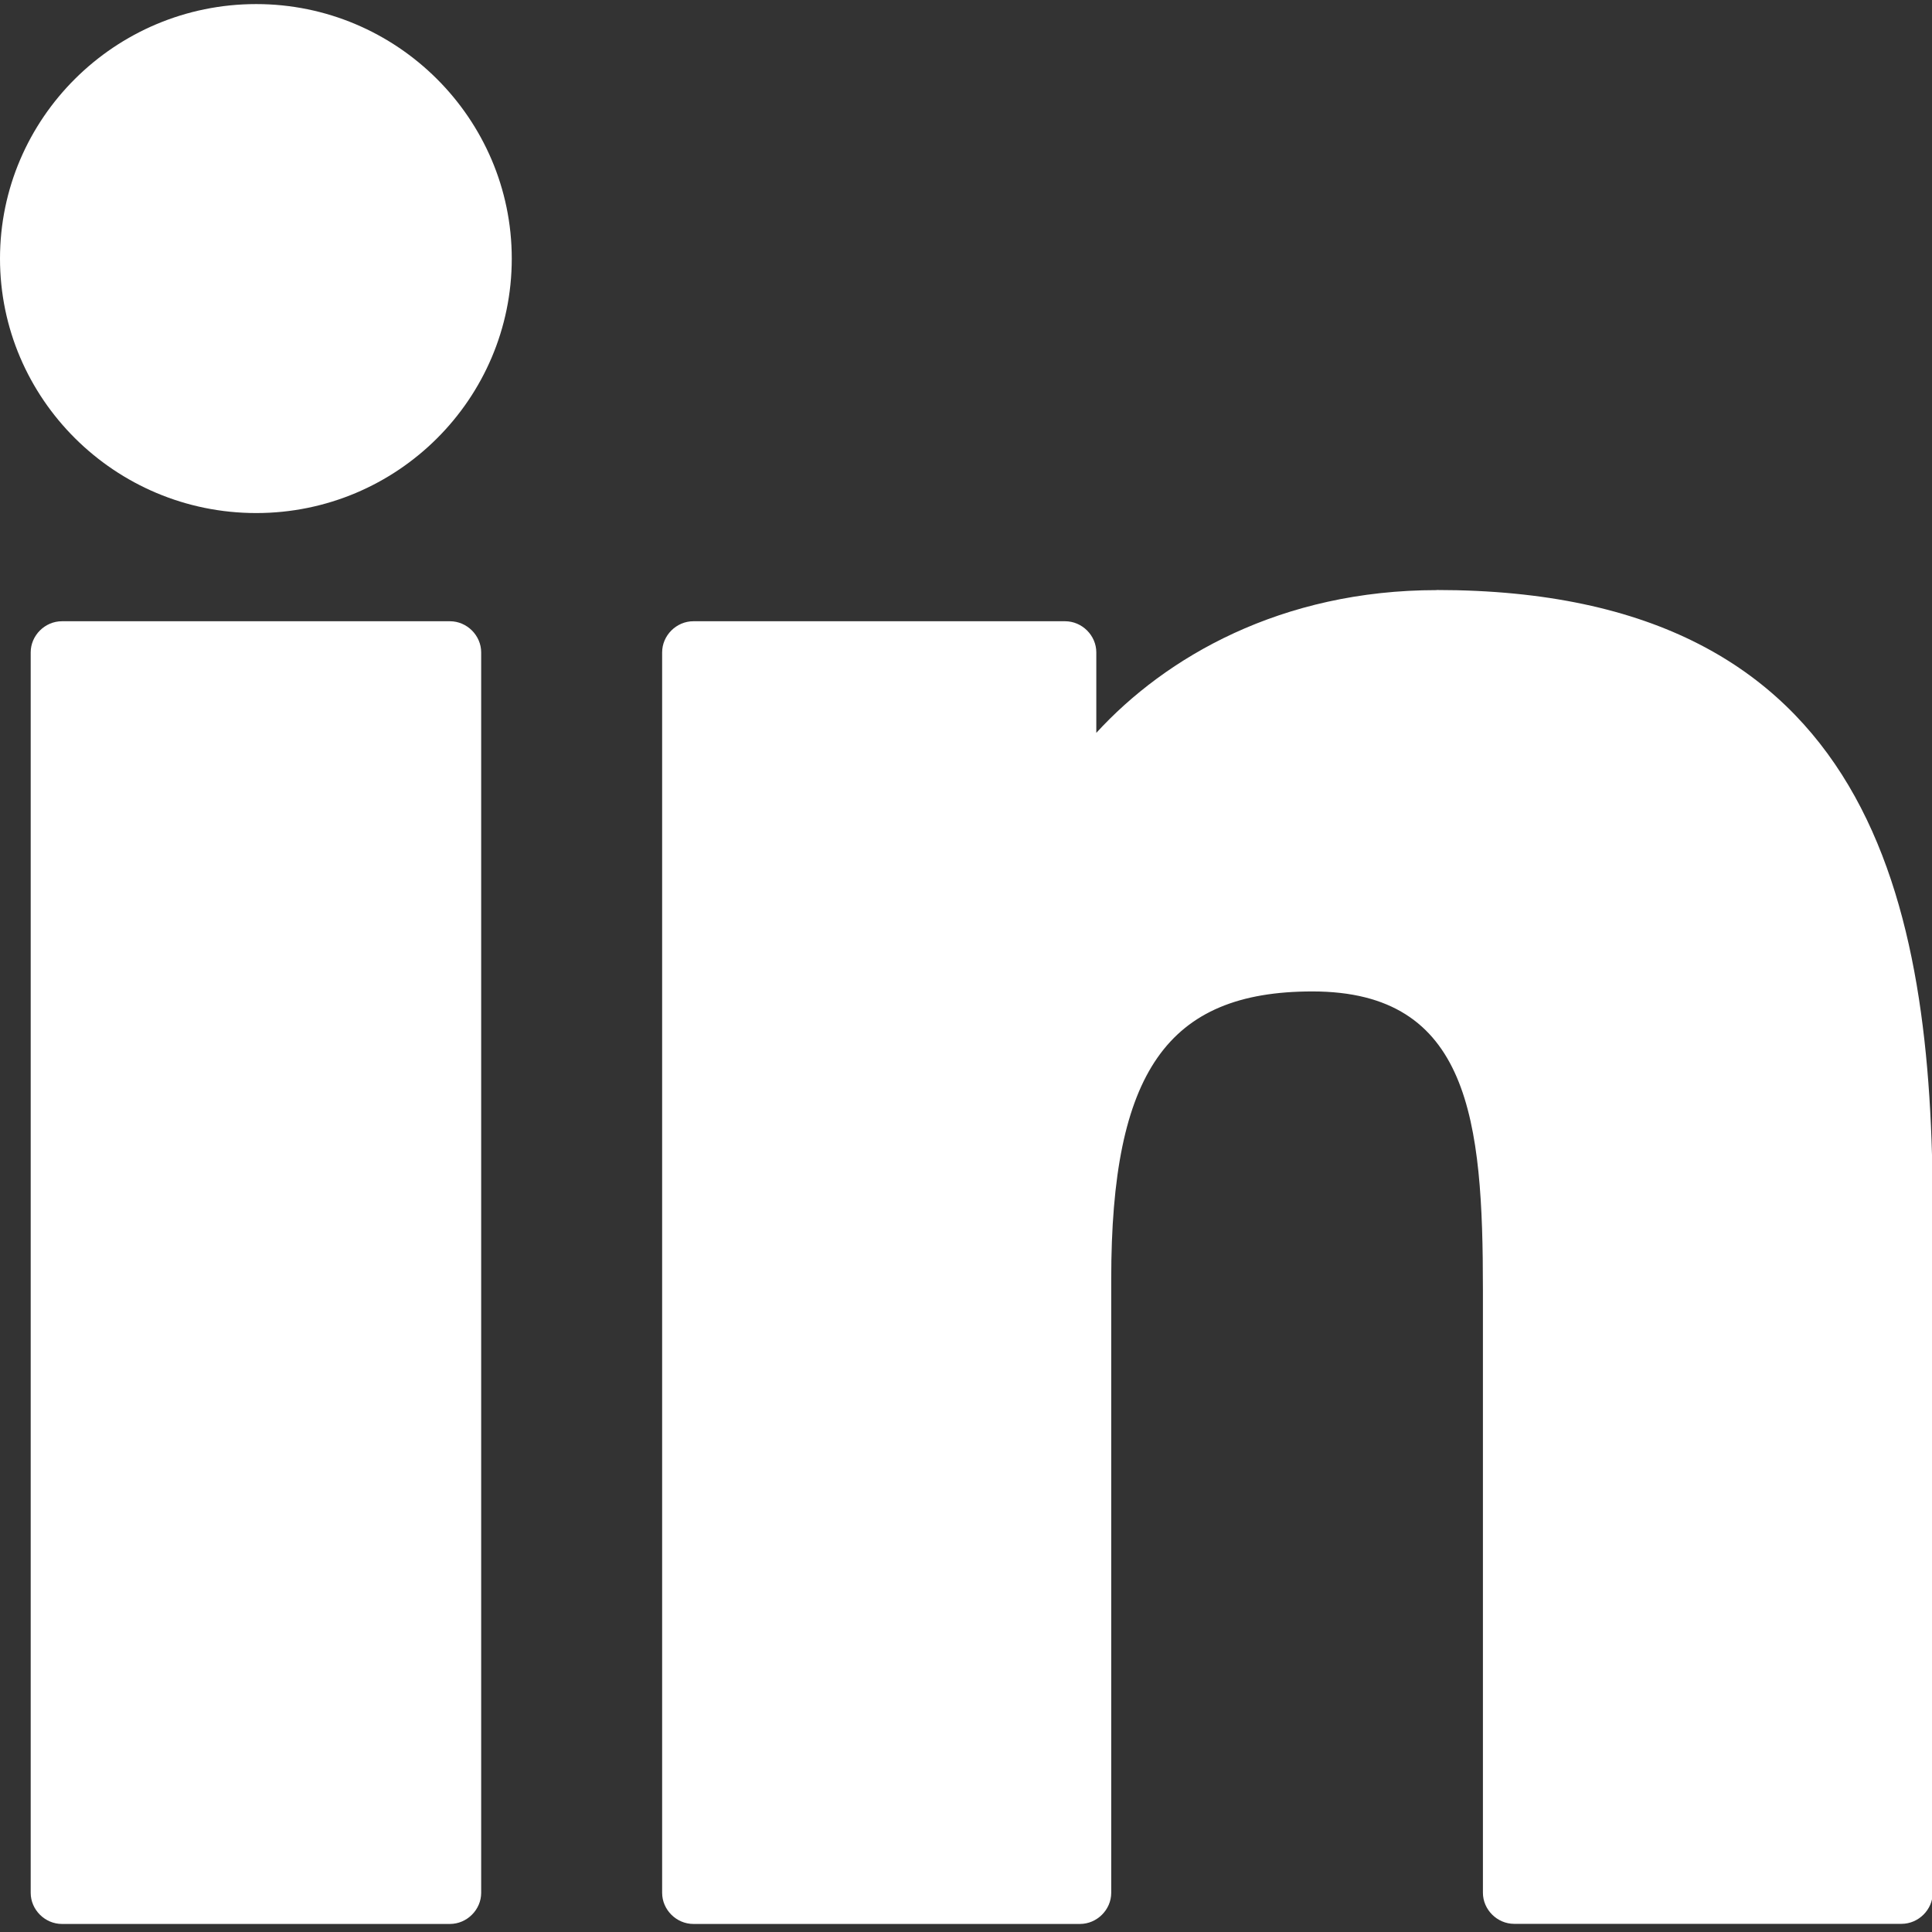 <svg fill="none" height="18" viewBox="0 0 18 18" width="18" xmlns="http://www.w3.org/2000/svg" xmlns:xlink="http://www.w3.org/1999/xlink"><rect x="0" y="0" width="18" height="18" fill="#333333" stroke="none"/><clipPath id="a"><path d="m0 0h18v18h-18z"/></clipPath><g clip-path="url(#a)" fill="#FFF"><path d="m4.192 5.788h-3.615c-.158 0-.291.132-.291.29v11.557c0 .158.133.29.291.29h3.615c.158 0 .291-.132.291-.29v-11.557c0-.158-.133-.29-.291-.29z"/><path d="m2.387.038c-1.317 0-2.387 1.066-2.387 2.371 0 1.305 1.07 2.371 2.387 2.371 1.317 0 2.381-1.065 2.381-2.371 0-1.305-1.07-2.371-2.381-2.371z"/><path d="m13.386 5.498c-1.45 0-2.526.624-3.172 1.33v-.75c0-.158-.133-.29-.291-.29h-3.463c-.158 0-.291.132-.291.29v11.557c0 .158.133.29.291.29h3.602c.158 0 .291-.132.291-.29v-5.718c0-1.929.525-2.68 1.874-2.68 1.469 0 1.589 1.204 1.589 2.78v5.617c0 .158.133.29.291.29h3.609c.158 0 .291-.132.291-.29v-6.343c0-2.869-.551-5.794-4.622-5.794z"/></g></svg>